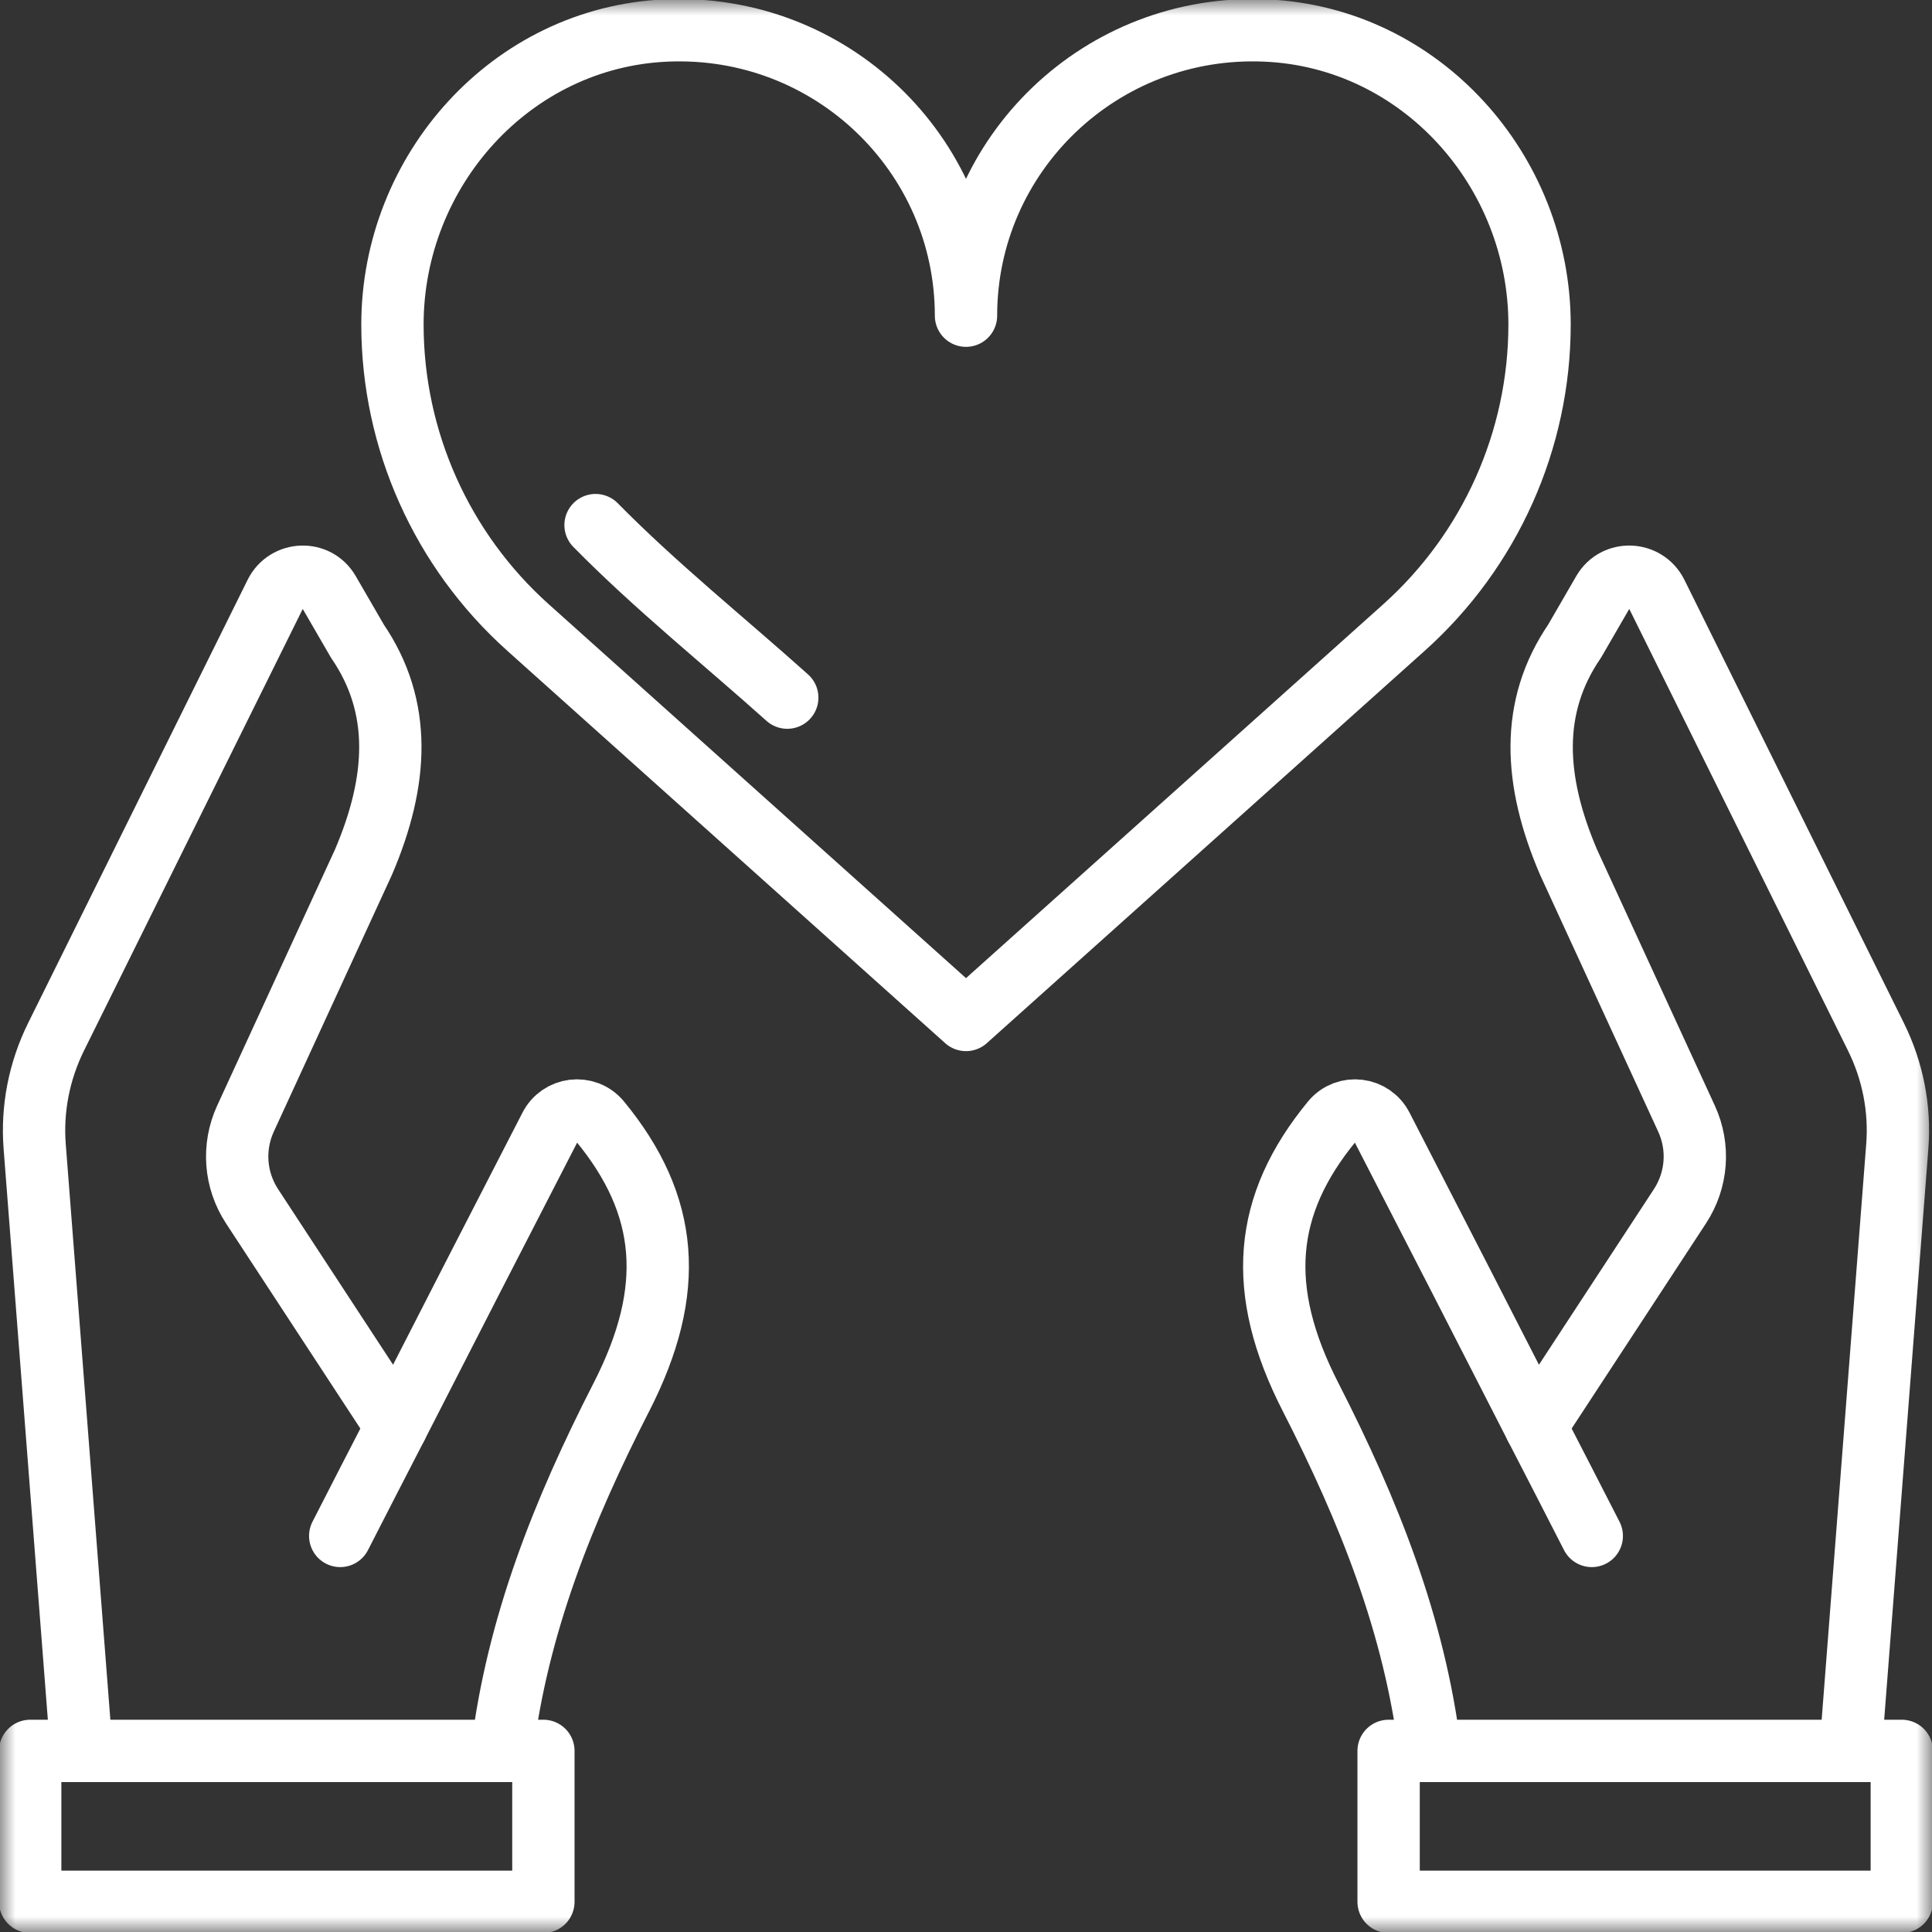 <svg width="62" height="62" viewBox="0 0 62 62" fill="none" xmlns="http://www.w3.org/2000/svg">
<rect x="0" y="0" width="62" height="62" fill="#333333" stroke="none"/>
<path d="M2.616 56.188L1.114 36.803C1.017 35.582 1.26 34.362 1.802 33.267L8.845 19.046C9.194 18.358 10.162 18.319 10.55 18.988L11.47 20.576C12.914 22.688 12.778 25.062 11.664 27.668L7.876 35.902C7.46 36.812 7.537 37.868 8.089 38.711L12.72 45.783" stroke="white" stroke-width="2" stroke-linecap="round" stroke-linejoin="round"/>
<mask id="mask0_1758_238" style="mask-type:luminance" maskUnits="userSpaceOnUse" x="0" y="0" width="62" height="62">
<path fill-rule="evenodd" clip-rule="evenodd" d="M0 62H62V0H0V62Z" fill="white"/>
</mask>
<g mask="url(#mask0_1758_238)">
<path fill-rule="evenodd" clip-rule="evenodd" d="M0.969 61.031H17.438V56.188H0.969V61.031Z" stroke="white" stroke-width="2" stroke-linecap="round" stroke-linejoin="round"/>
<path d="M10.918 49.29C11.518 48.118 12.119 46.946 12.72 45.783C14.357 42.577 16.004 39.37 17.651 36.173C17.961 35.553 18.803 35.447 19.249 35.979C21.468 38.672 21.7 41.396 19.947 44.824C18.067 48.495 16.604 52.167 16.11 56.187" stroke="white" stroke-width="2" stroke-linecap="round" stroke-linejoin="round"/>
<path d="M49.28 45.783L53.911 38.711C54.463 37.868 54.541 36.812 54.124 35.902L50.336 27.667C49.221 25.061 49.087 22.688 50.53 20.576L51.45 18.987C51.838 18.319 52.807 18.358 53.155 19.045L60.198 33.267C60.741 34.361 60.983 35.583 60.885 36.803L59.385 56.187" stroke="white" stroke-width="2" stroke-linecap="round" stroke-linejoin="round"/>
<path fill-rule="evenodd" clip-rule="evenodd" d="M44.562 61.031H61.031V56.188H44.562V61.031Z" stroke="white" stroke-width="2" stroke-linecap="round" stroke-linejoin="round"/>
<path d="M45.89 56.188C45.396 52.167 43.932 48.496 42.053 44.824C40.299 41.395 40.533 38.672 42.751 35.979C43.197 35.447 44.039 35.553 44.349 36.173C45.996 39.37 47.643 42.577 49.28 45.783C49.881 46.946 50.482 48.118 51.082 49.29" stroke="white" stroke-width="2" stroke-linecap="round" stroke-linejoin="round"/>
<path fill-rule="evenodd" clip-rule="evenodd" d="M31 32.732L45.059 20.135C47.823 17.657 49.403 14.123 49.406 10.421V10.419C49.406 5.469 45.587 1.196 40.62 0.979C35.347 0.746 31 4.934 31 10.131C31 4.934 26.652 0.746 21.38 0.979C16.413 1.196 12.594 5.469 12.594 10.419V10.421C12.597 14.123 14.177 17.657 16.942 20.135L31 32.732Z" stroke="white" stroke-width="2" stroke-linecap="round" stroke-linejoin="round"/>
<path d="M25.264 22.388C23.218 20.555 21.039 18.809 19.112 16.851" stroke="white" stroke-width="2" stroke-linecap="round" stroke-linejoin="round"/>
</g>
</svg>
